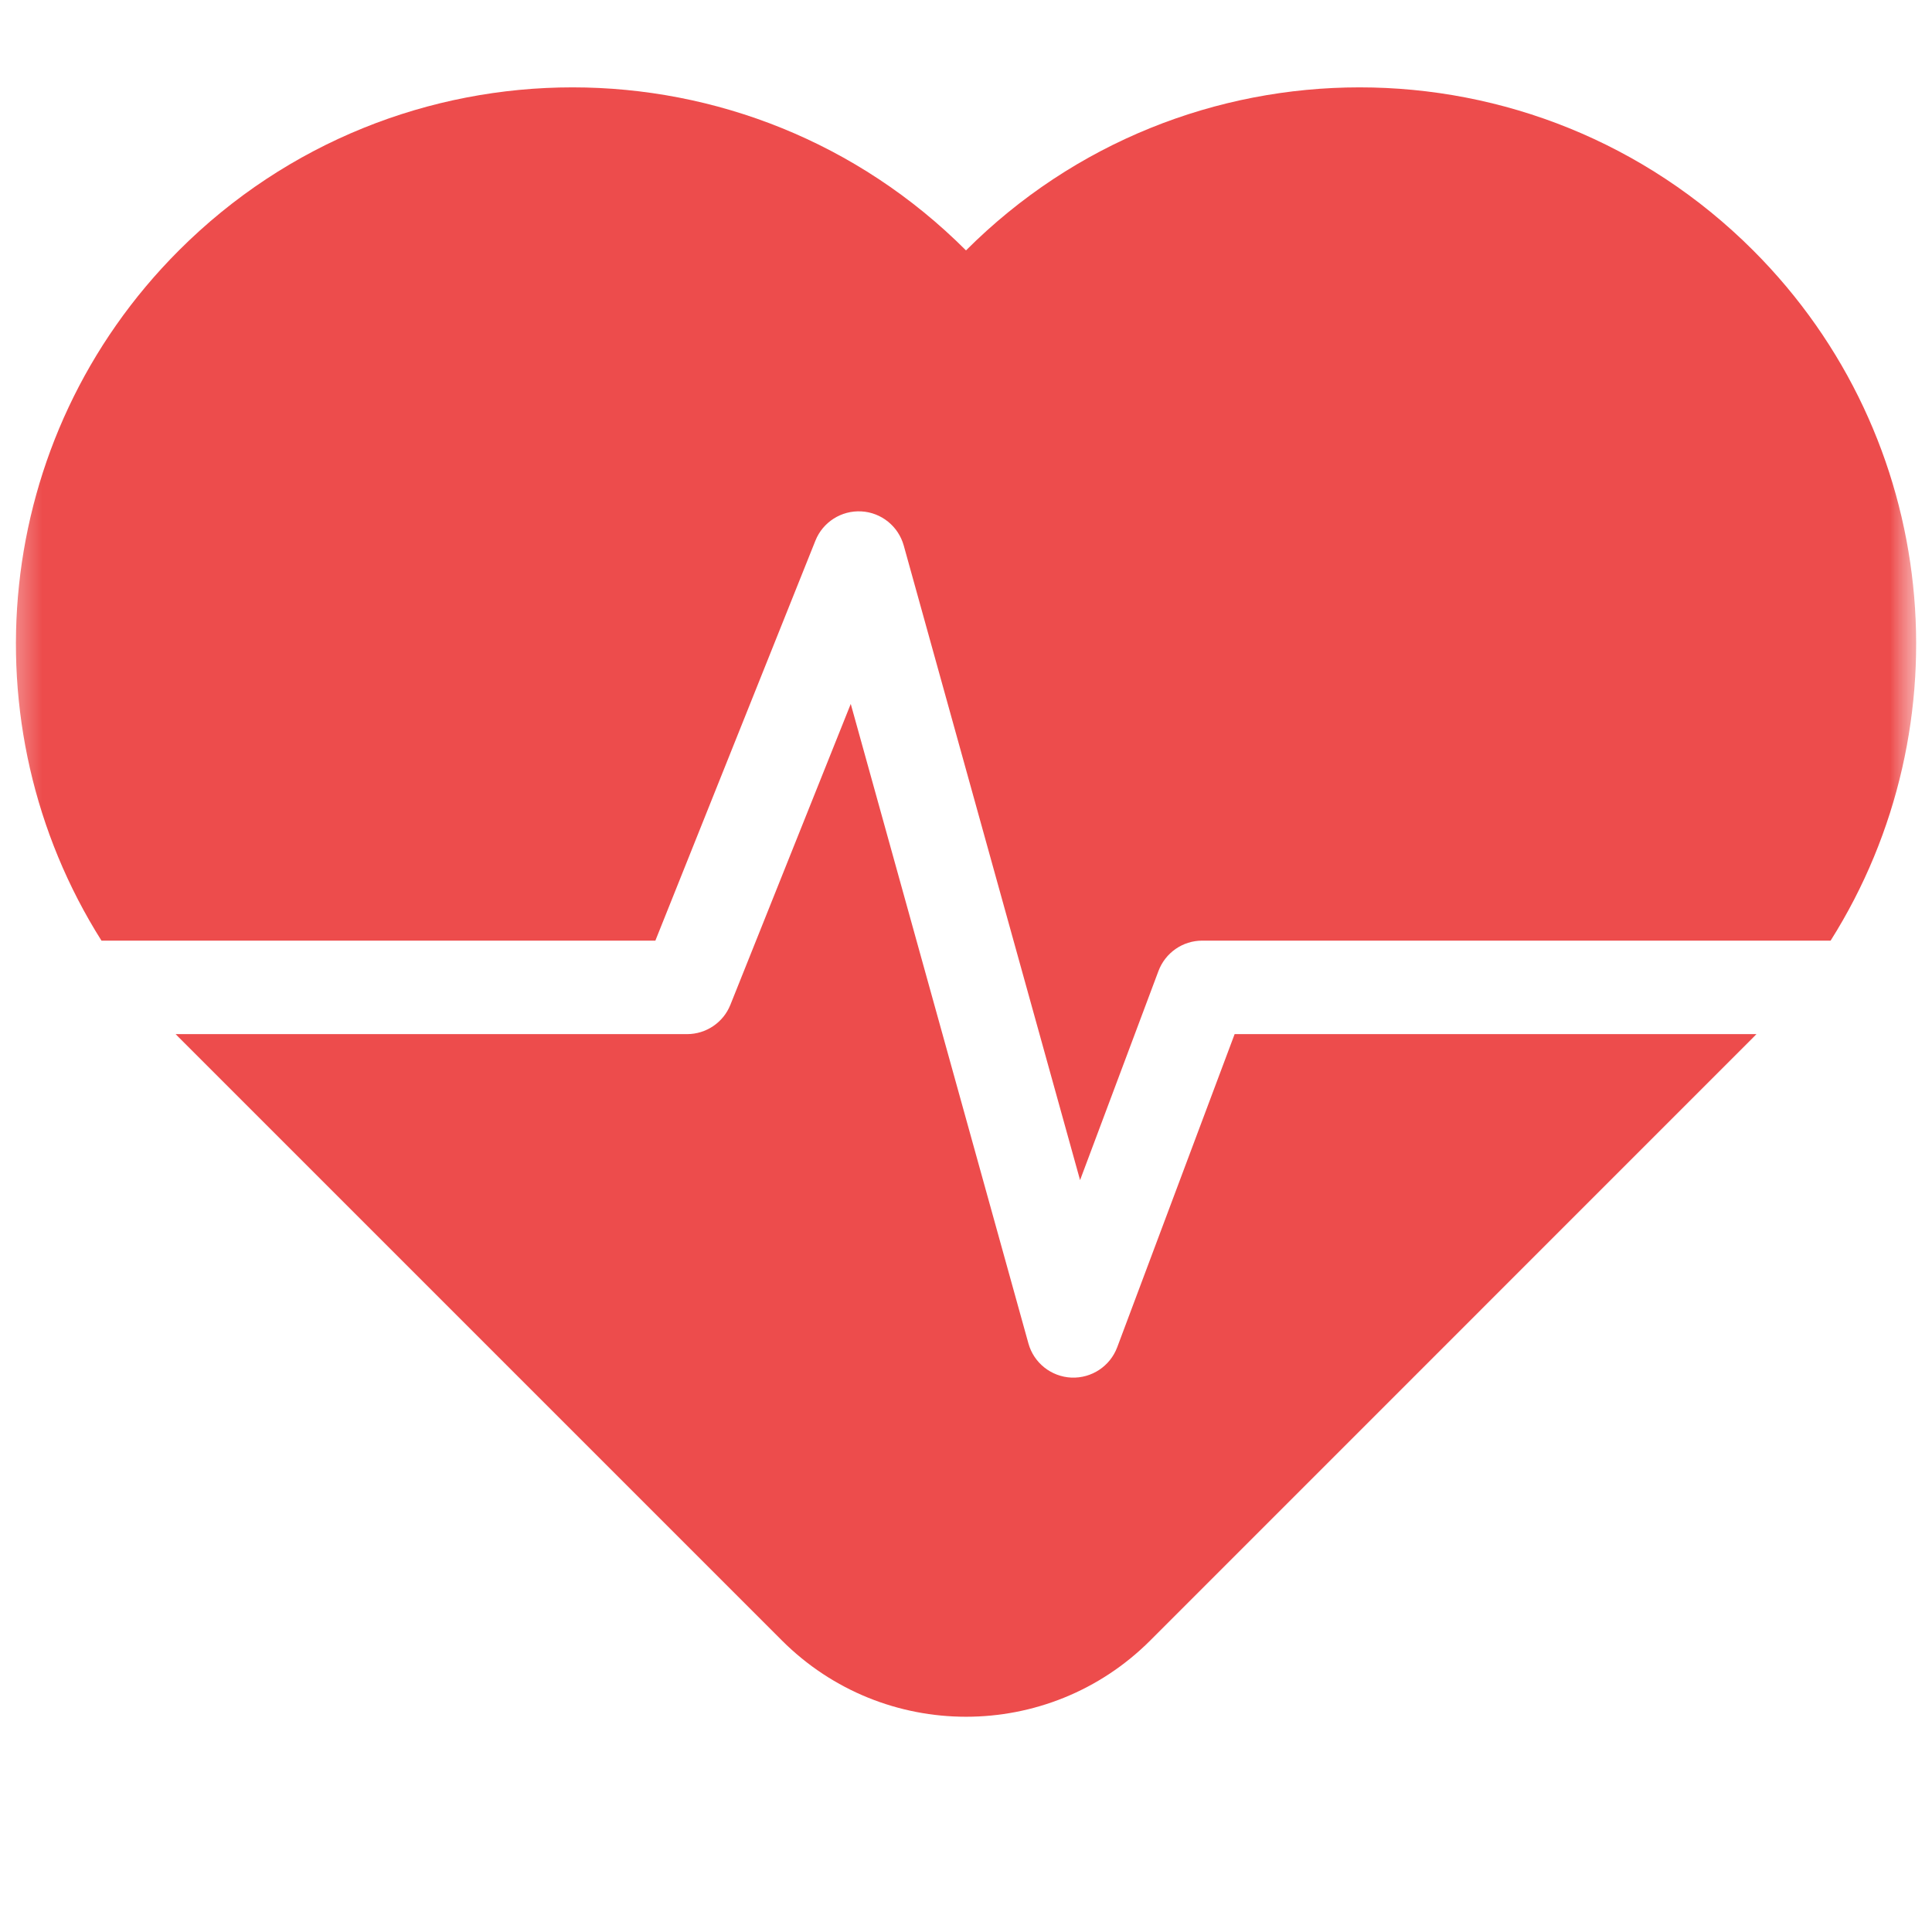 <svg width="23" height="23" viewBox="0 0 23 23" fill="none" xmlns="http://www.w3.org/2000/svg">
<mask id="mask0_18_3904" style="mask-type:alpha" maskUnits="userSpaceOnUse" x="0" y="0" width="23" height="23">
<rect width="23" height="23" fill="#C4C4C4"/>
</mask>
<g mask="url(#mask0_18_3904)">
<mask id="mask1_18_3904" style="mask-type:alpha" maskUnits="userSpaceOnUse" x="-2" y="-1" width="25" height="25">
<rect x="-2" y="-1" width="25" height="25" fill="#C4C4C4"/>
</mask>
<g mask="url(#mask1_18_3904)">
<path fill-rule="evenodd" clip-rule="evenodd" d="M2.13 2.981C4.718 0.393 8.913 0.393 11.5 2.981C14.088 0.393 18.283 0.393 20.871 2.981C23.102 5.212 23.409 8.638 21.793 11.198H14.312C14.08 11.198 13.873 11.342 13.791 11.56L12.858 14.049L10.759 6.495C10.695 6.265 10.492 6.101 10.254 6.088C10.015 6.075 9.795 6.216 9.707 6.437L7.802 11.198H1.208C-0.408 8.638 -0.101 5.212 2.13 2.981ZM2.091 12.311C2.104 12.325 2.117 12.338 2.13 12.351L2.164 12.385L9.309 19.53C10.52 20.74 12.482 20.74 13.693 19.53L20.871 12.351L20.871 12.351C20.884 12.338 20.897 12.325 20.91 12.311H14.698L13.3 16.039C13.215 16.265 12.995 16.41 12.754 16.4C12.514 16.389 12.307 16.225 12.243 15.993L10.128 8.38L8.695 11.962C8.611 12.173 8.406 12.311 8.179 12.311H2.091Z" fill="#ED4C4C"/>
</g>
</g>
</svg>
